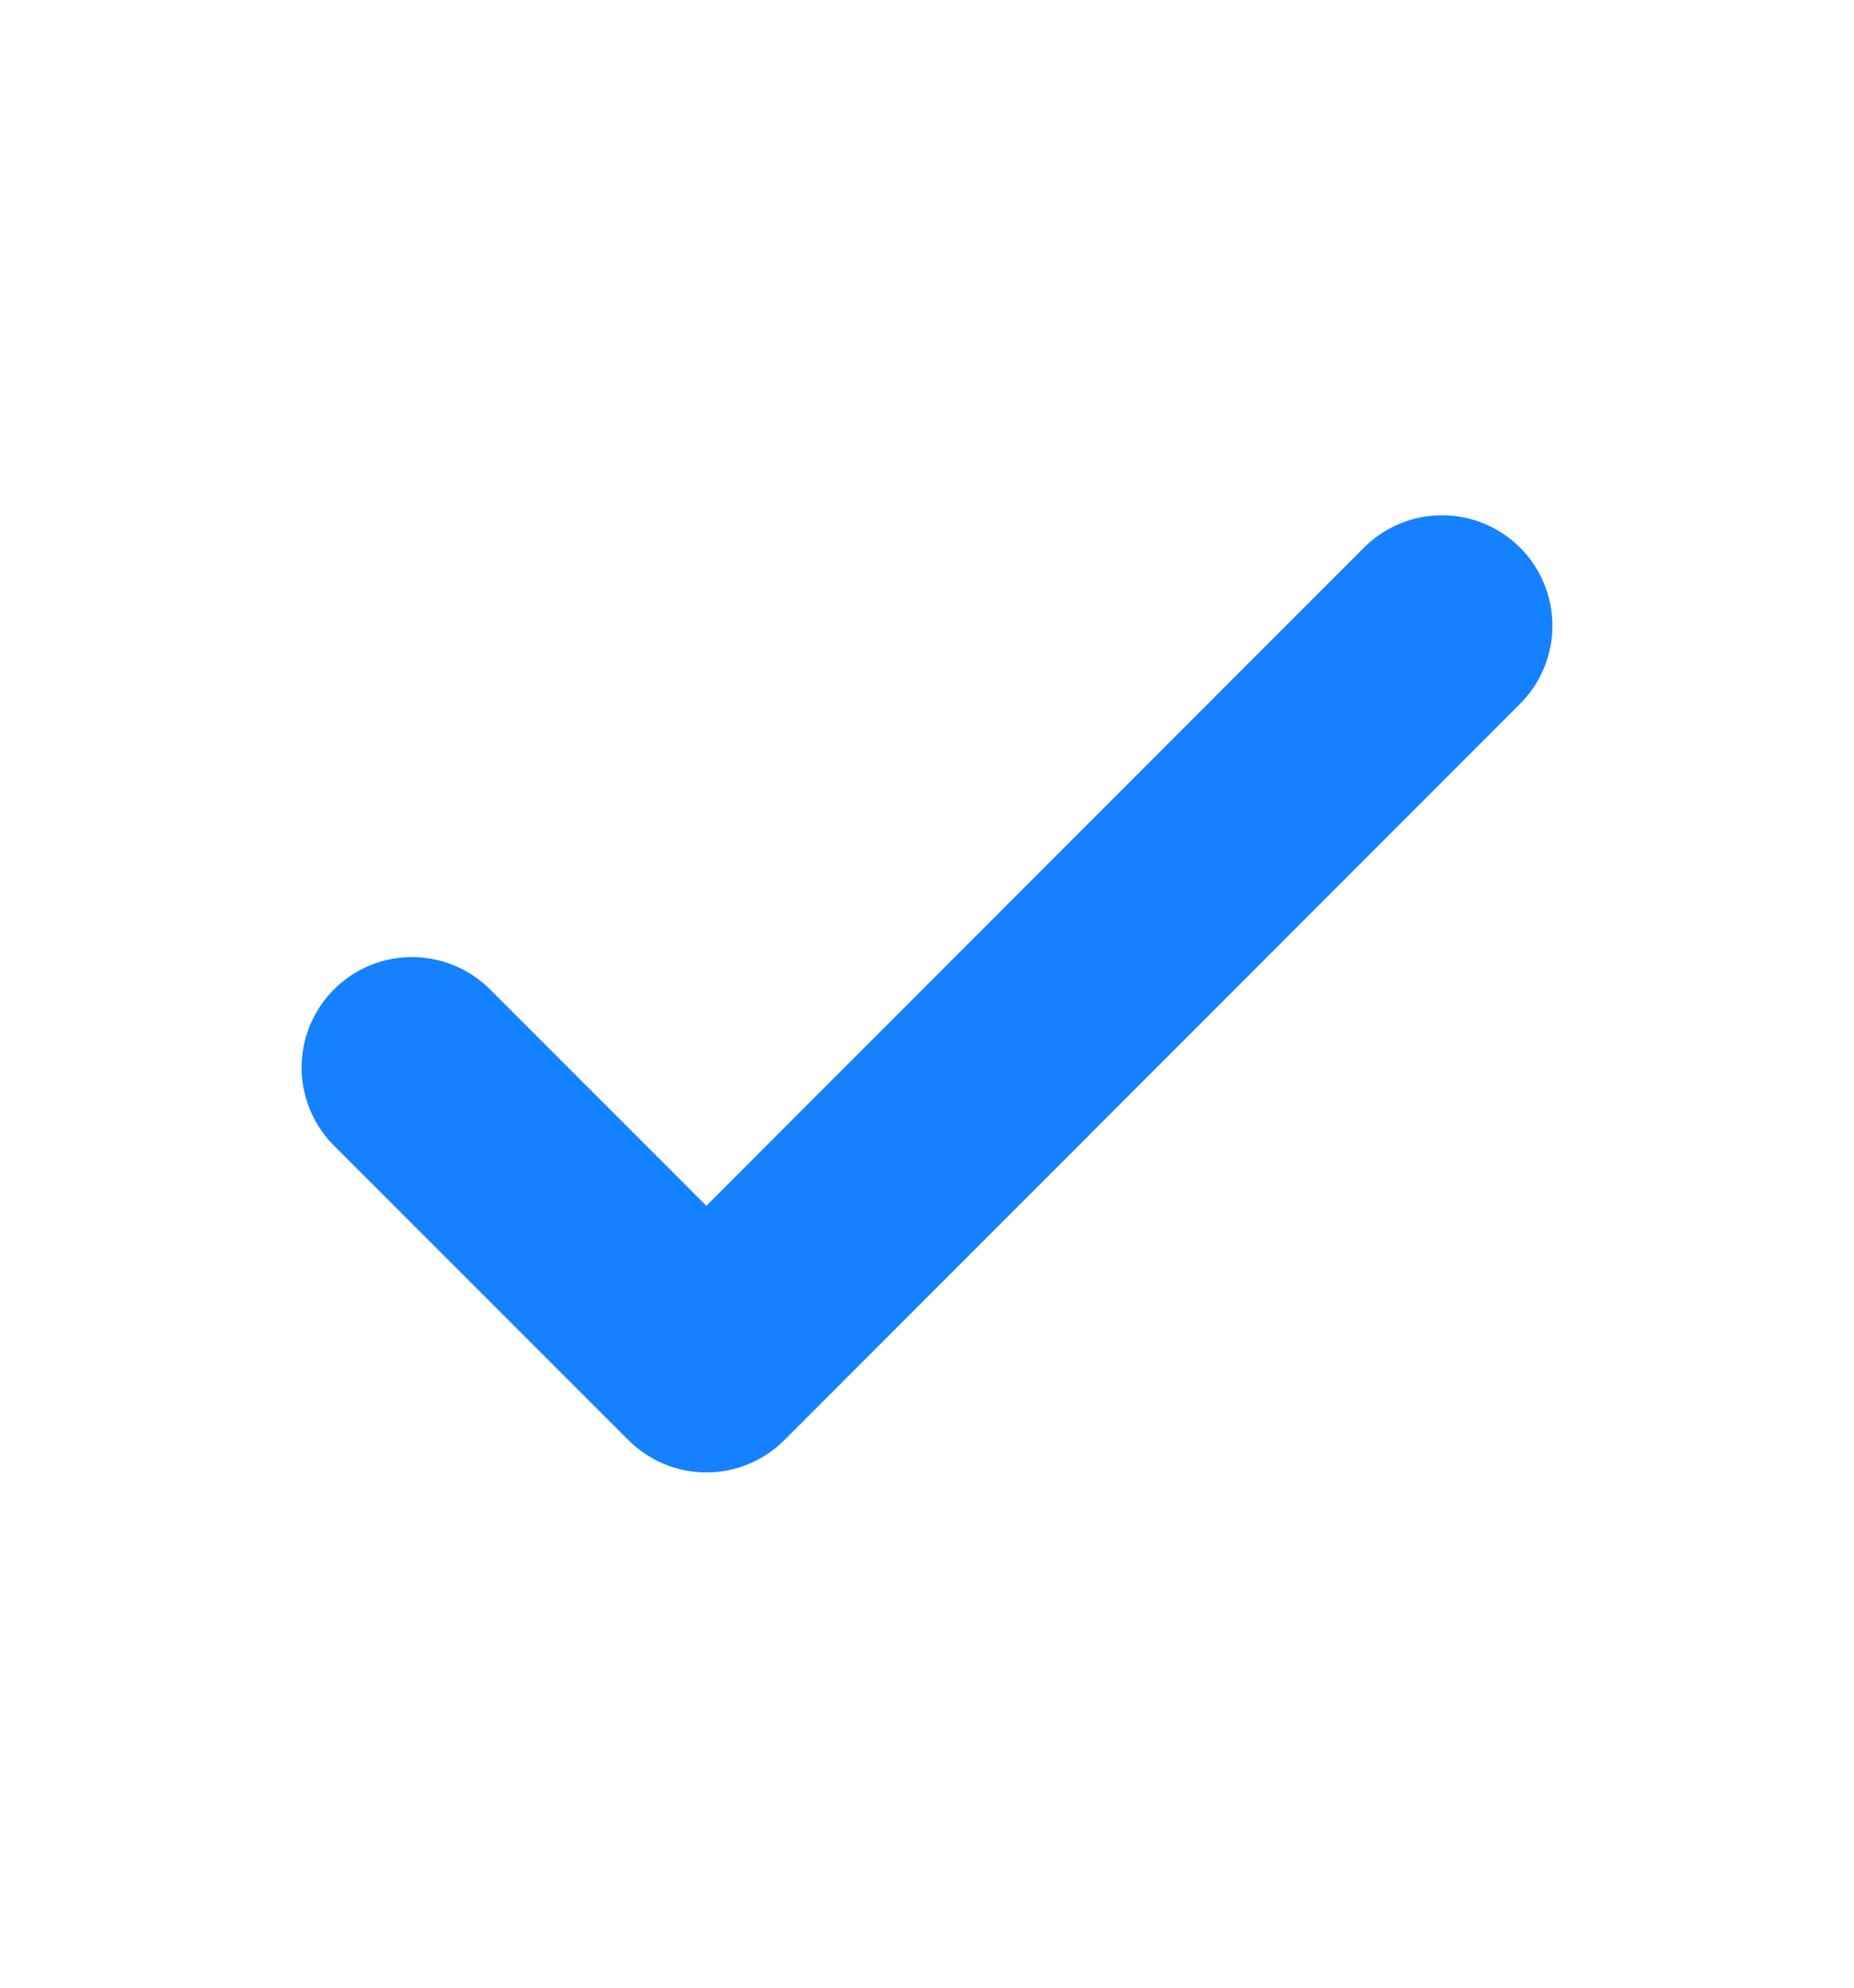 <svg width="14" height="15" viewBox="0 0 14 15" fill="none" xmlns="http://www.w3.org/2000/svg">
<path d="M3.111 8.056L5.334 10.278L10.889 4.722" stroke="#1681FF" stroke-width="1.667" stroke-linecap="round" stroke-linejoin="round"/>
</svg>
